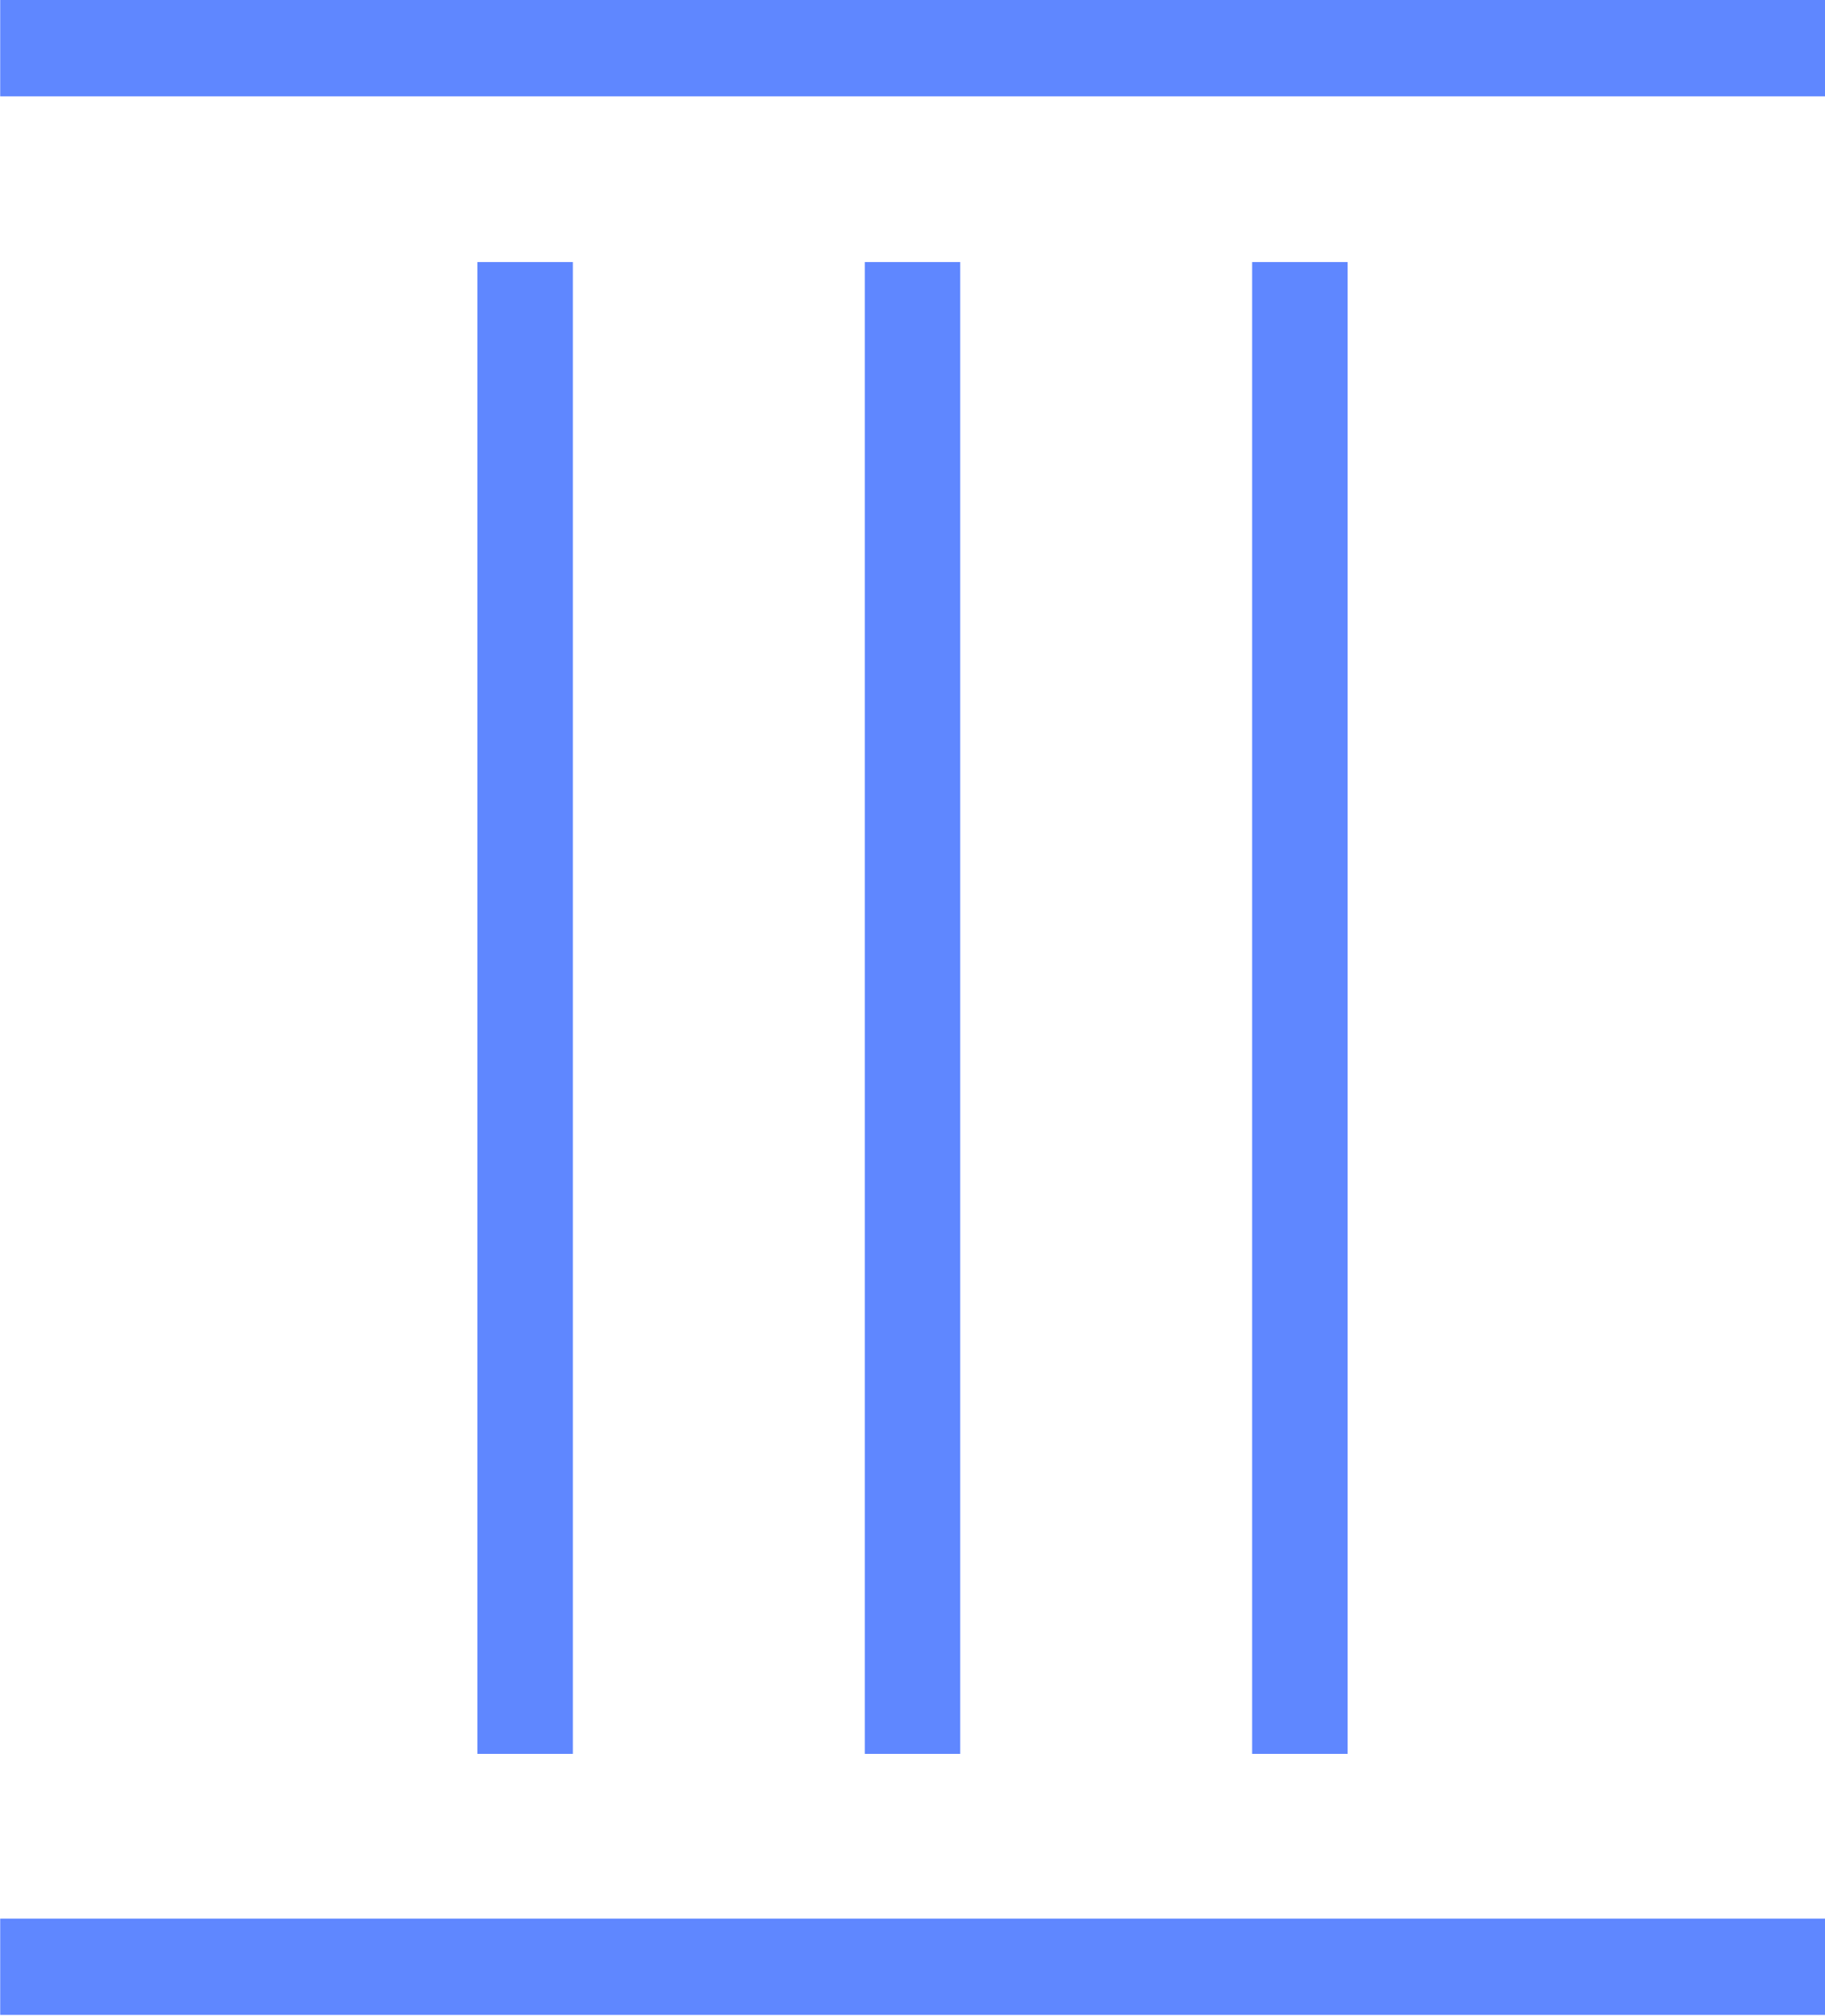<?xml version="1.0" encoding="UTF-8"?>
<!DOCTYPE svg PUBLIC "-//W3C//DTD SVG 1.1//EN" "http://www.w3.org/Graphics/SVG/1.1/DTD/svg11.dtd">
<!-- Creator: CorelDRAW X8 -->
<svg xmlns="http://www.w3.org/2000/svg" xml:space="preserve" width="10.53mm" height="11.629mm" version="1.1" style="shape-rendering:geometricPrecision; text-rendering:geometricPrecision; image-rendering:optimizeQuality; fill-rule:evenodd; clip-rule:evenodd"
viewBox="0 0 975 1077"
 xmlns:xlink="http://www.w3.org/1999/xlink">
 <defs>
  <style type="text/css">
   <![CDATA[
    .fil0 {fill:#5F87FF}
   ]]>
  </style>
 </defs>
 <g id="Слой_x0020_1">
  <rect class="fil0" width="975.213" height="51.453"/>
  <rect class="fil0" y="1025" width="975.213" height="51.453"/>
  <path class="fil0" d="M669 937l0 -797 51 0 0 797 -51 0zm-414 0l0 -797 51 0 0 797 -51 0zm207 0l0 -797 51 0 0 797 -51 0z"/>
 </g>
</svg>
